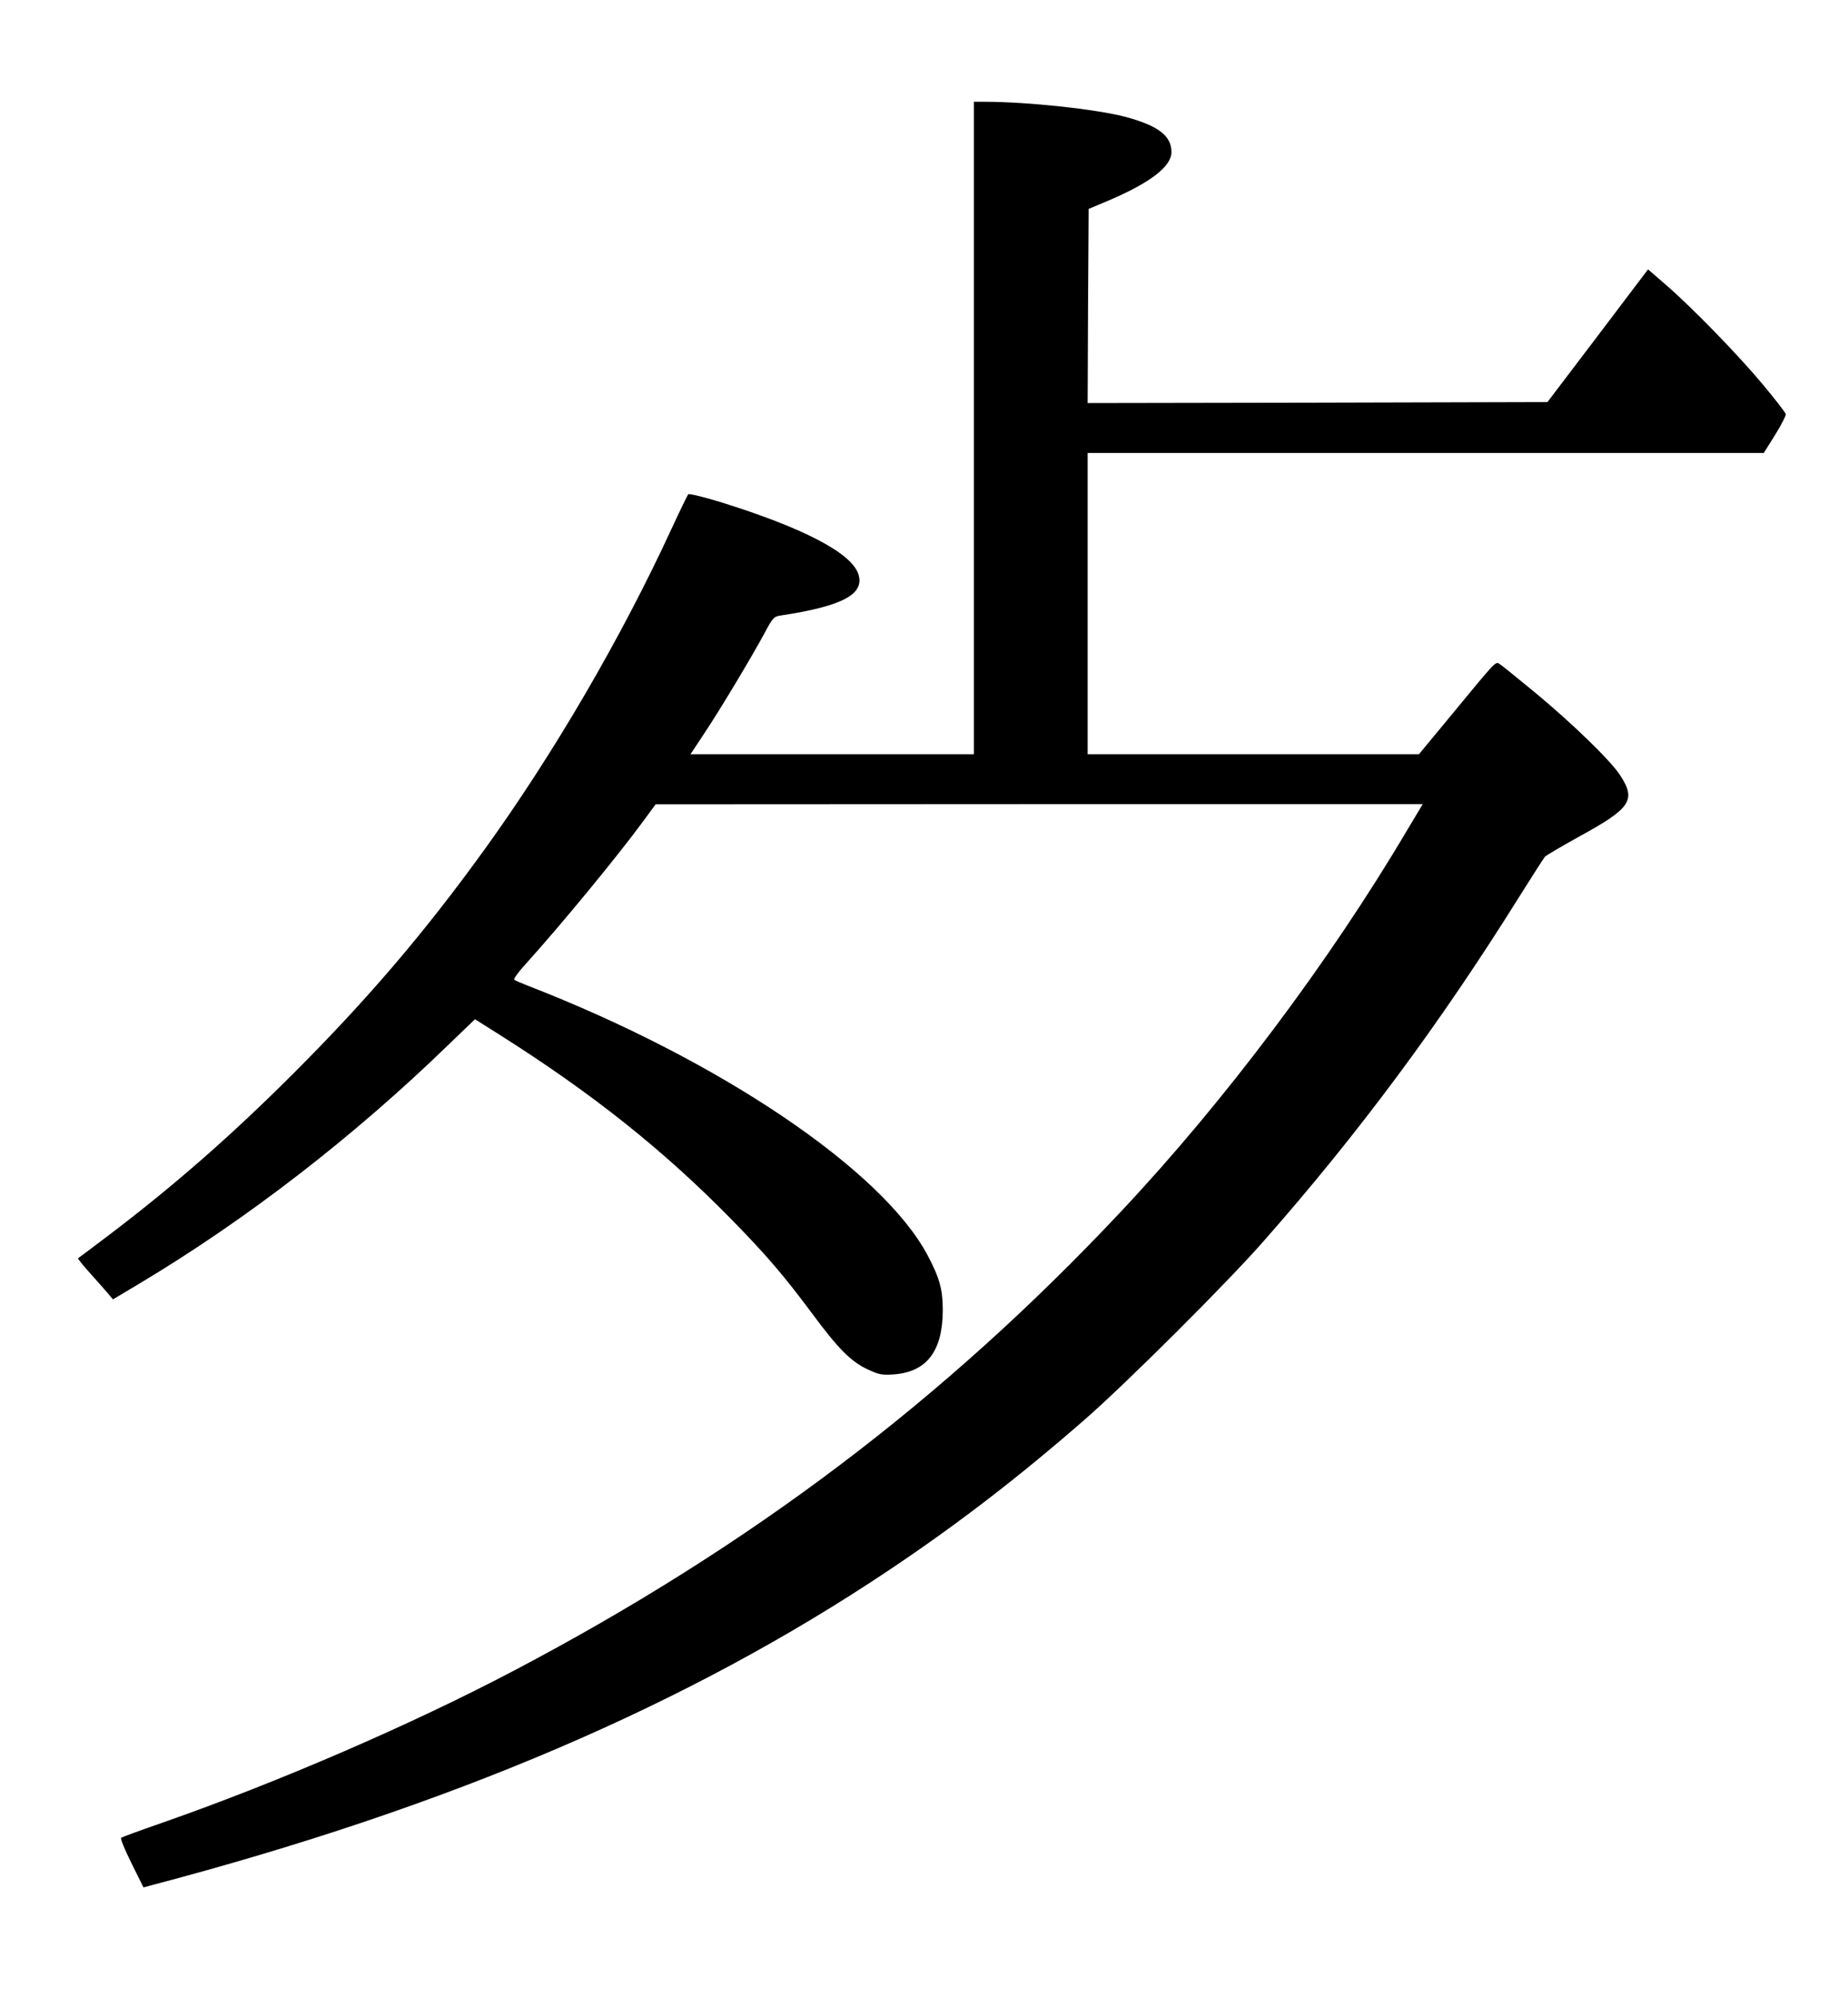 <?xml version="1.0" standalone="no"?>
<!DOCTYPE svg PUBLIC "-//W3C//DTD SVG 20010904//EN"
 "http://www.w3.org/TR/2001/REC-SVG-20010904/DTD/svg10.dtd">
<svg version="1.0" xmlns="http://www.w3.org/2000/svg"
 width="926pt" height="1001pt" viewBox="0 0 926 1001"
 preserveAspectRatio="xMidYMid meet">
<g transform="translate(0,1001) scale(0.1,-0.1)"
fill="#000000" stroke="none">
<path d="M4880 7865 l0 -1635 -710 0 -710 0 68 103 c77 115 236 380 303 504
40 76 47 83 79 88 312 47 424 107 391 208 -35 106 -276 232 -695 362 -82 25
-153 42 -157 38 -4 -4 -42 -82 -84 -173 -253 -549 -593 -1131 -939 -1610 -302
-418 -587 -751 -956 -1120 -313 -313 -601 -565 -935 -818 -77 -58 -142 -107
-144 -108 -2 -2 27 -38 65 -80 38 -42 78 -88 89 -101 l21 -25 129 77 c539 322
1076 737 1552 1199 l133 128 122 -77 c465 -294 823 -579 1163 -926 175 -179
262 -280 406 -474 128 -173 193 -239 277 -278 56 -26 71 -29 130 -25 166 12
246 117 246 323 0 103 -16 161 -76 274 -227 428 -1044 979 -2003 1351 -33 13
-64 26 -68 30 -4 4 19 37 52 73 180 199 468 549 596 724 l60 82 1922 1 1922 0
-76 -127 c-391 -662 -917 -1363 -1439 -1918 -882 -939 -1849 -1671 -3034
-2295 -518 -273 -1184 -561 -1770 -766 -107 -37 -199 -71 -203 -74 -5 -4 19
-62 52 -128 l60 -121 33 9 c1501 395 2694 905 3707 1584 340 228 646 463 979
754 205 179 710 682 894 892 472 536 881 1086 1277 1720 67 107 127 200 132
206 6 7 83 52 171 101 260 142 288 183 206 308 -47 73 -240 260 -427 415 -90
74 -170 139 -179 144 -19 11 -20 9 -239 -257 l-163 -197 -830 0 -830 0 0 755
0 755 1694 0 1694 0 57 91 c31 50 55 97 53 104 -2 8 -52 73 -113 146 -123 148
-354 386 -488 502 l-89 77 -252 -333 -252 -332 -1152 -3 -1152 -2 2 486 3 487
102 43 c208 89 313 170 313 242 0 82 -68 133 -233 177 -146 38 -488 75 -704
75 l-53 0 0 -1635z"/>
</g>
</svg>
